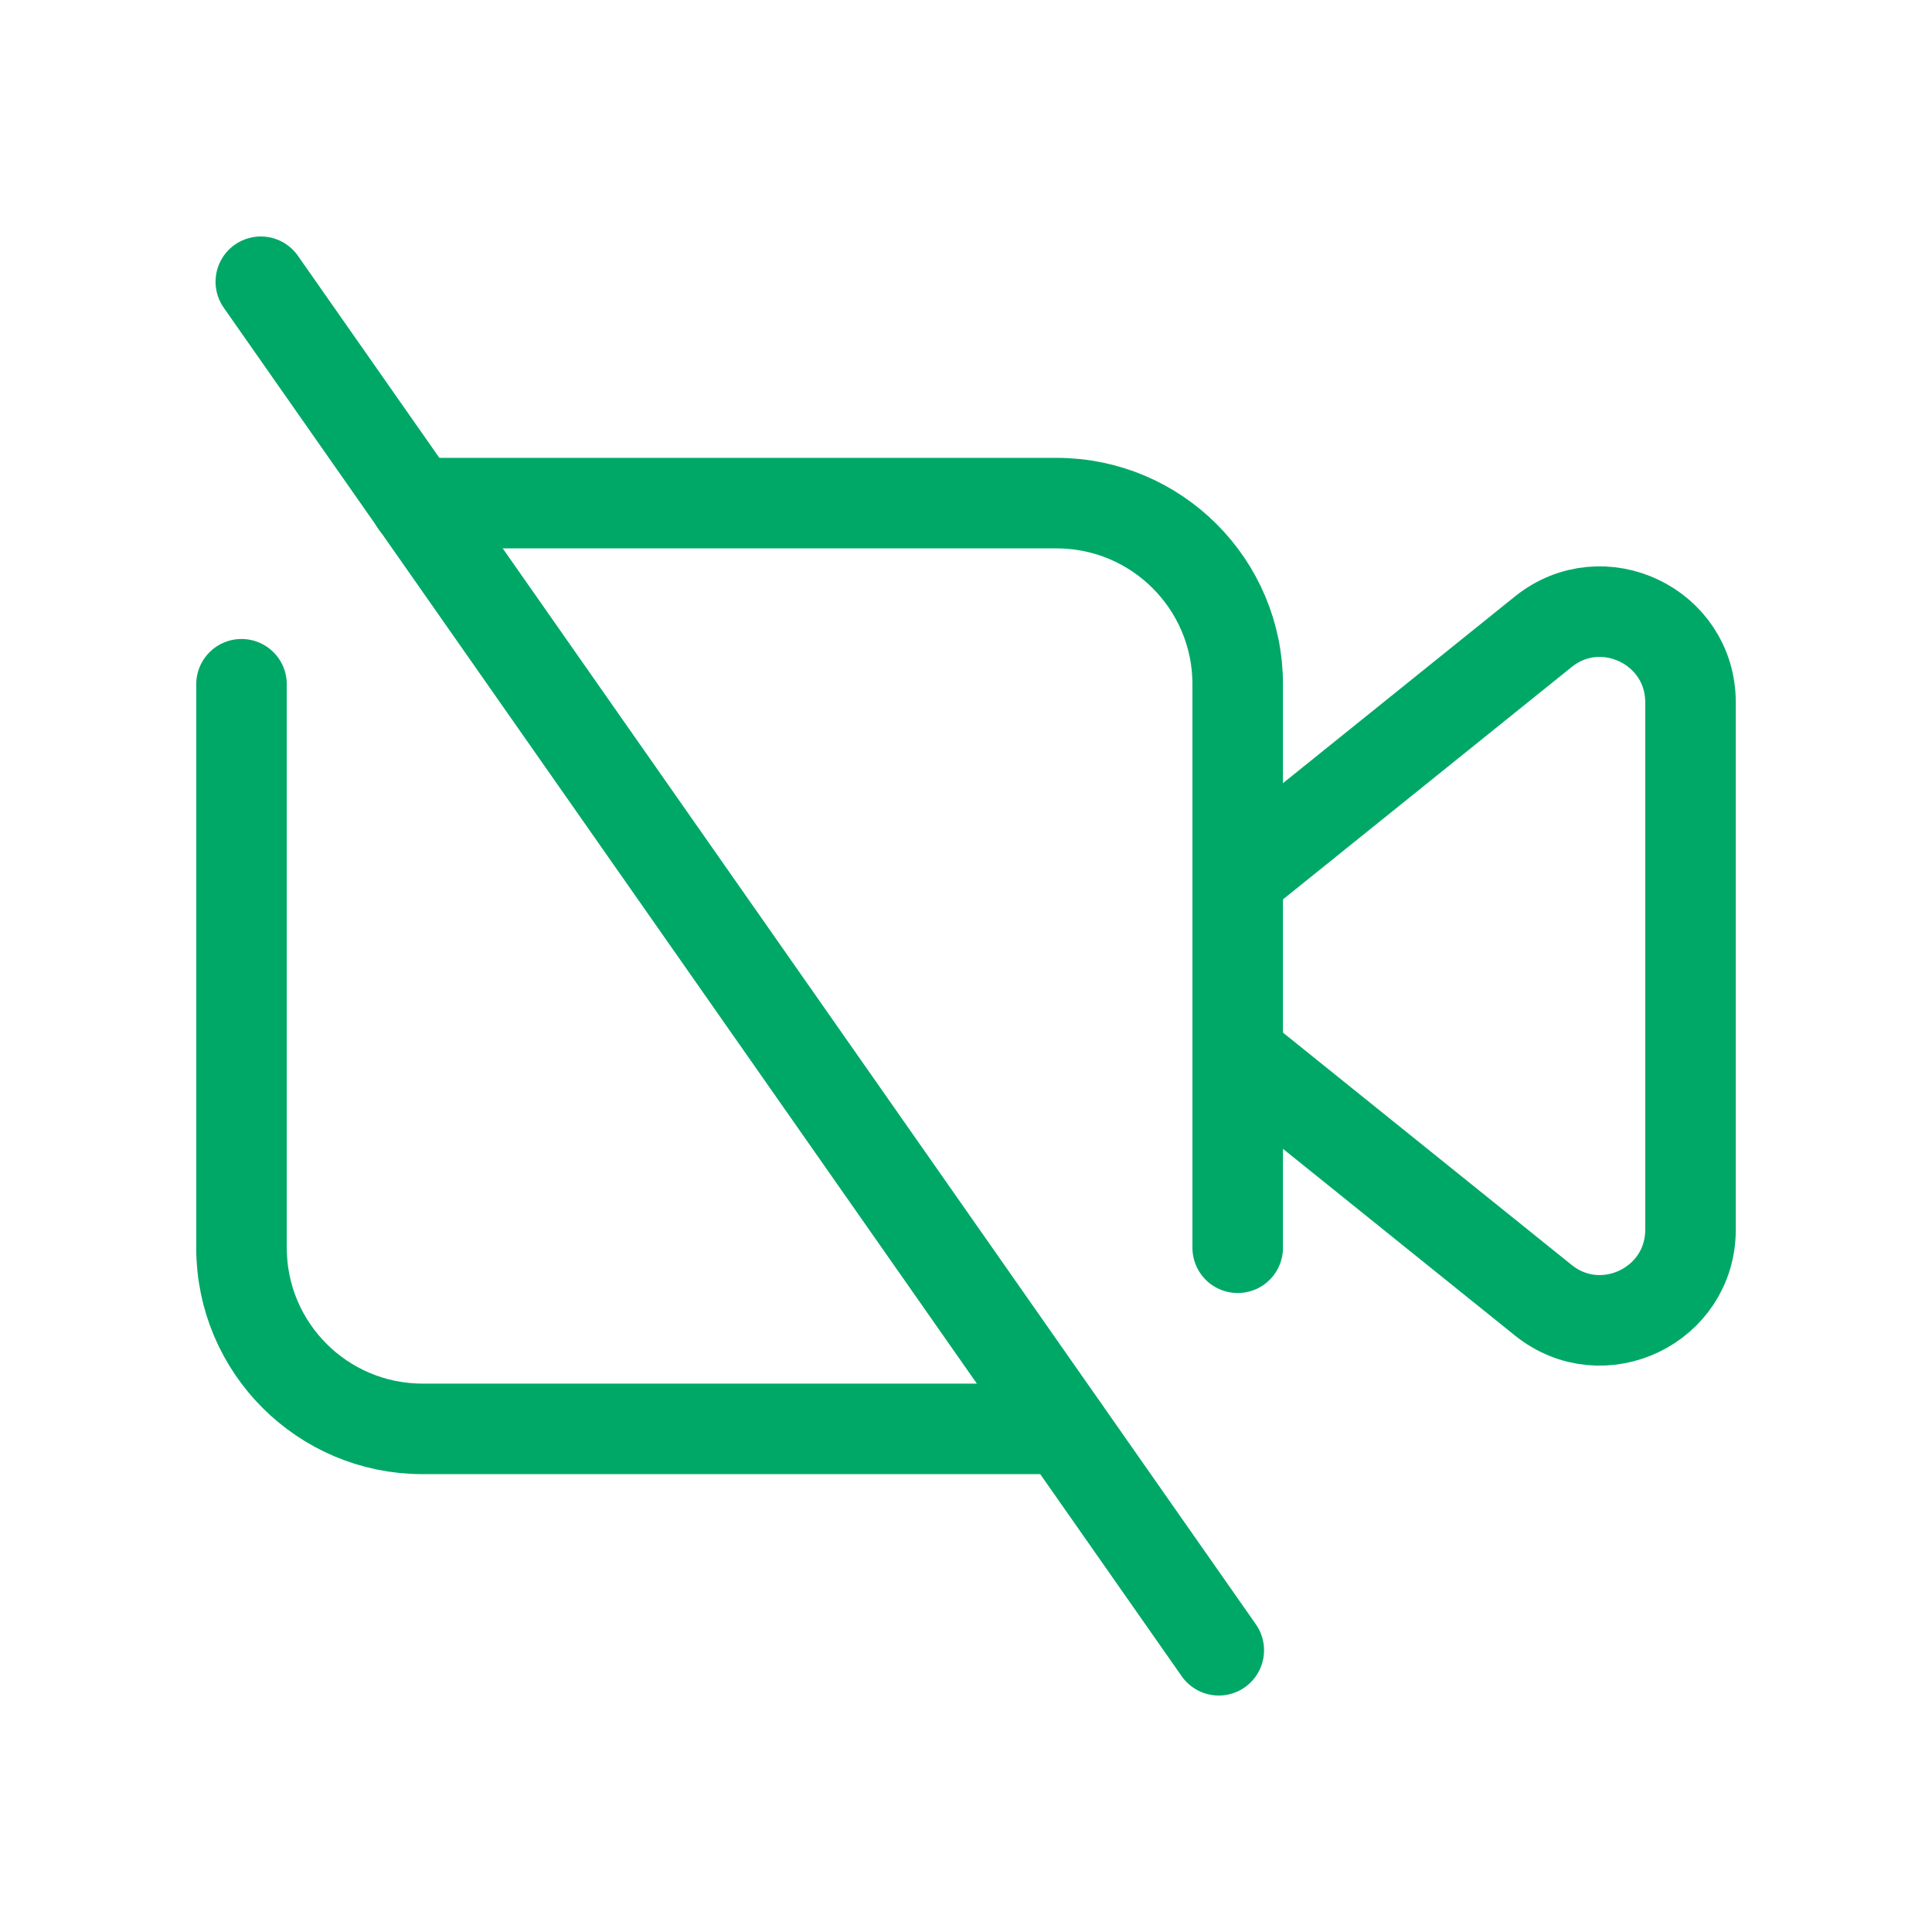 <?xml version="1.0" encoding="UTF-8"?> <svg xmlns="http://www.w3.org/2000/svg" width="60" height="60" viewBox="0 0 60 60" fill="none"> <path d="M8.1 8.75L37.85 51.25" stroke="#00A868" stroke-width="2.812" stroke-linecap="round" stroke-linejoin="round"></path> <path d="M33.03 44.375H13.125C10.018 44.375 7.5 41.858 7.5 38.75V21.25" stroke="#00A868" stroke-width="2.812" stroke-linecap="round" stroke-linejoin="round"></path> <path d="M12.905 15.625H32.812C35.92 15.625 38.438 18.142 38.438 21.25V38.75" stroke="#00A868" stroke-width="2.812" stroke-linecap="round" stroke-linejoin="round"></path> <path d="M38.438 32.742L47.925 40.377C49.765 41.86 52.5 40.55 52.5 38.188V21.812C52.5 19.45 49.765 18.14 47.925 19.622L38.438 27.258" stroke="#00A868" stroke-width="2.812" stroke-linecap="round" stroke-linejoin="round"></path> </svg> 
